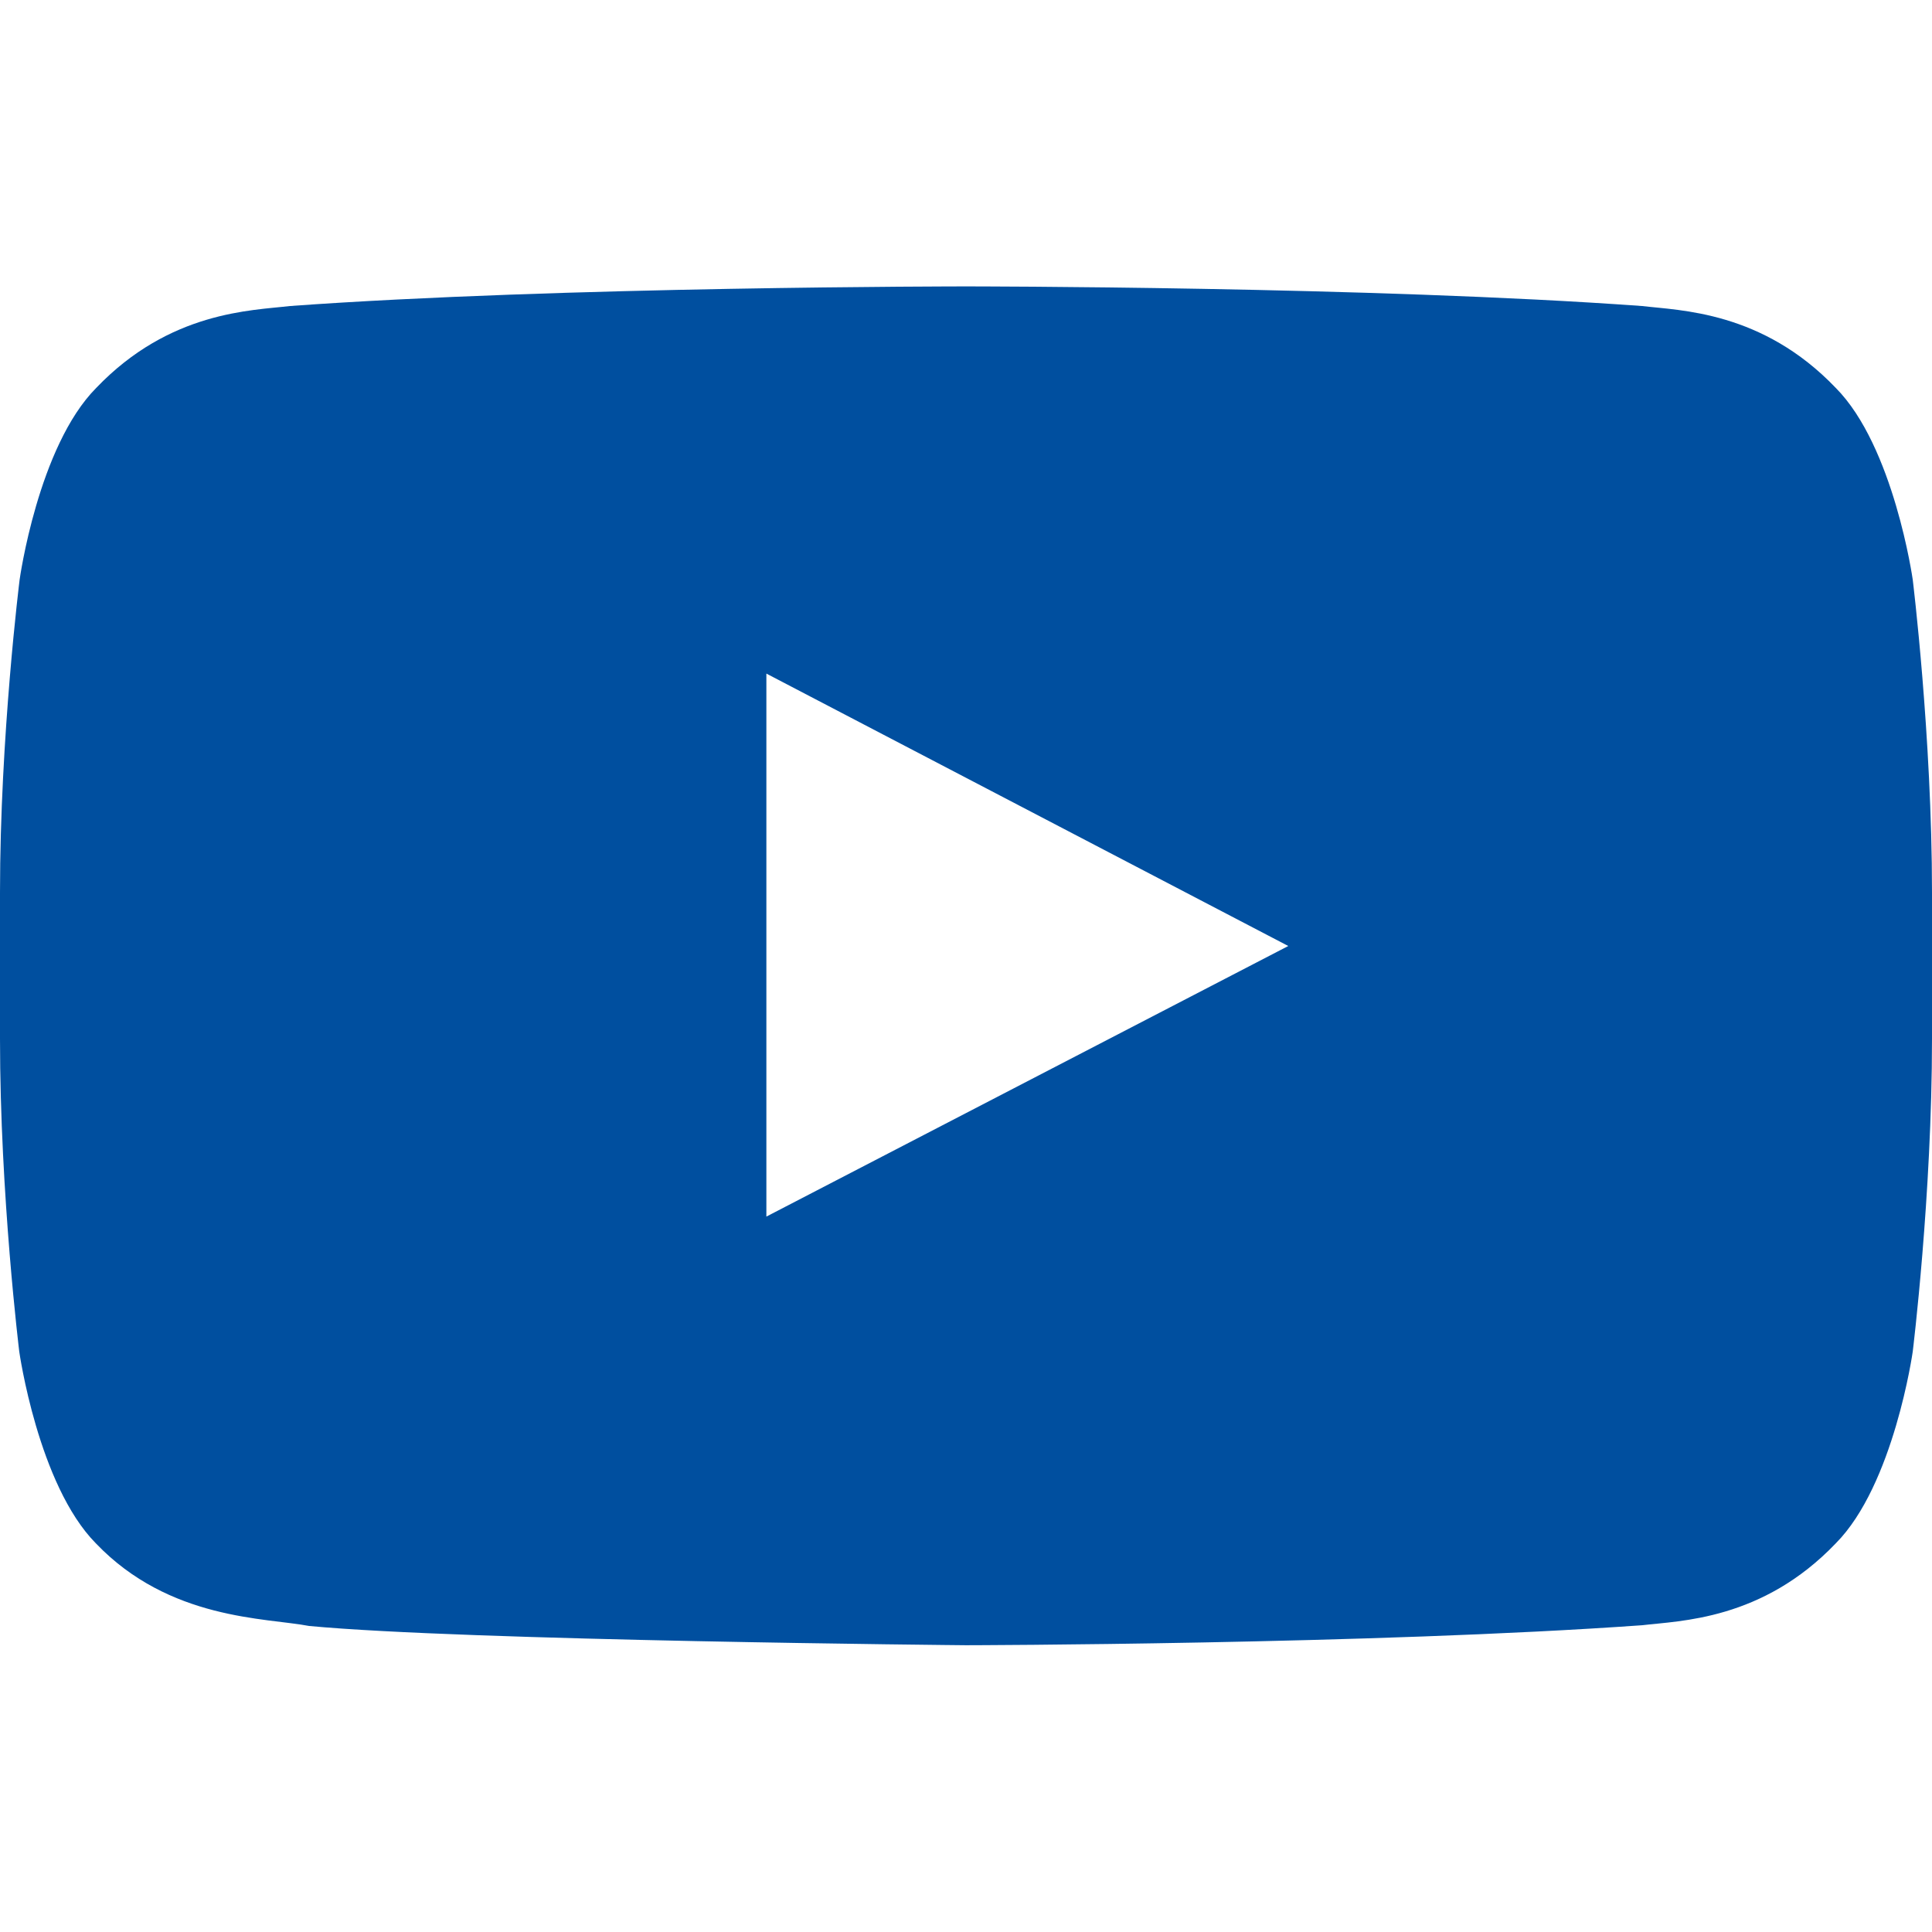 <svg width="37" height="37" viewBox="0 0 37 37" fill="none" xmlns="http://www.w3.org/2000/svg">
<path d="M36.631 11.1C36.631 11.1 36.27 8.549 35.157 7.429C33.748 5.955 32.173 5.948 31.45 5.861C26.276 5.485 18.507 5.485 18.507 5.485H18.493C18.493 5.485 10.724 5.485 5.55 5.861C4.827 5.948 3.252 5.955 1.843 7.429C0.73 8.549 0.376 11.1 0.376 11.1C0.376 11.1 0 14.099 0 17.091V19.895C0 22.887 0.369 25.886 0.369 25.886C0.369 25.886 0.73 28.437 1.836 29.557C3.245 31.031 5.095 30.98 5.919 31.139C8.881 31.421 18.5 31.508 18.5 31.508C18.5 31.508 26.276 31.494 31.45 31.125C32.173 31.038 33.748 31.031 35.157 29.557C36.27 28.437 36.631 25.886 36.631 25.886C36.631 25.886 37 22.894 37 19.895V17.091C37 14.099 36.631 11.1 36.631 11.1ZM14.677 23.299V12.9L24.672 18.117L14.677 23.299Z" fill="#004F9F"/>
</svg>
